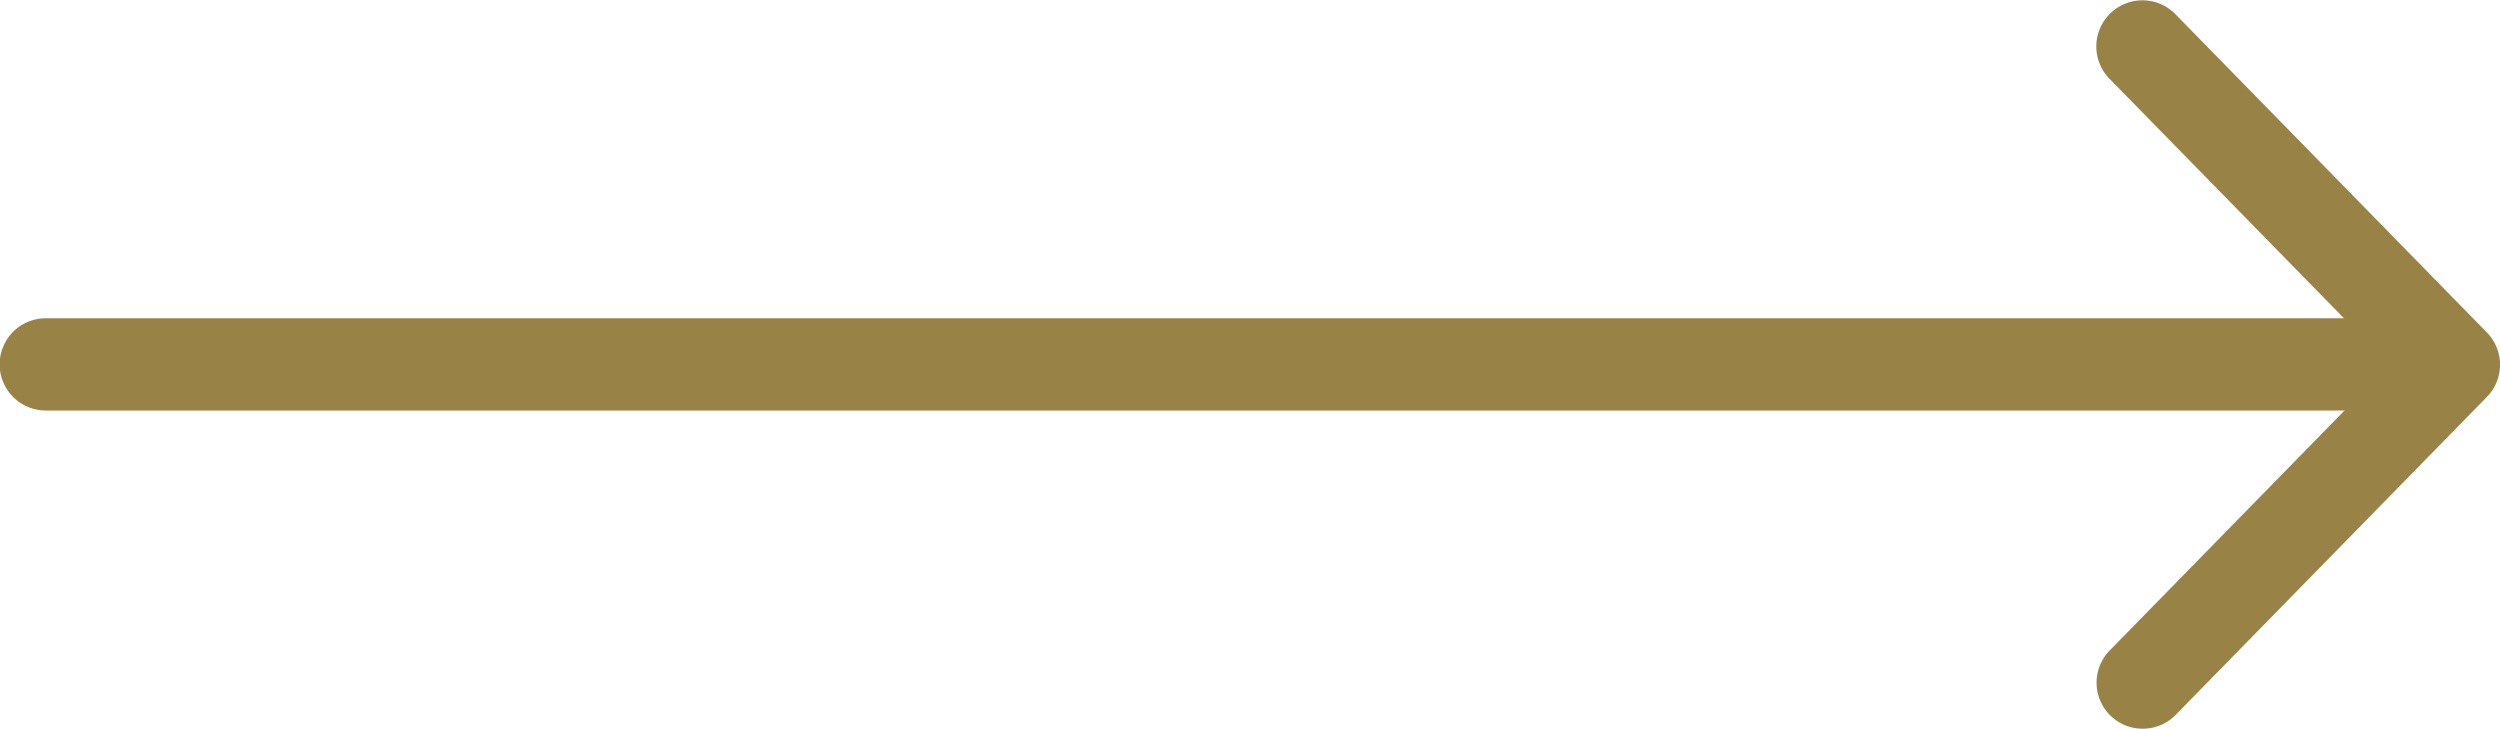 <svg xmlns="http://www.w3.org/2000/svg" width="35.237" height="10.271" viewBox="0 0 35.237 10.271"><g transform="translate(-645.655 -6571.279)"><path d="M679.272,6577.065H646.3a.65.65,0,1,1,0-1.3h32.967a.65.65,0,1,1,0,1.3Z" fill="#998246"/><path d="M675.853,6581.55a.649.649,0,0,1-.465-1.1l3.945-4.031-3.945-4.03a.65.65,0,0,1,.929-.91l4.39,4.486a.65.65,0,0,1,0,.909l-4.39,4.485A.648.648,0,0,1,675.853,6581.55Z" fill="#998246"/></g></svg>